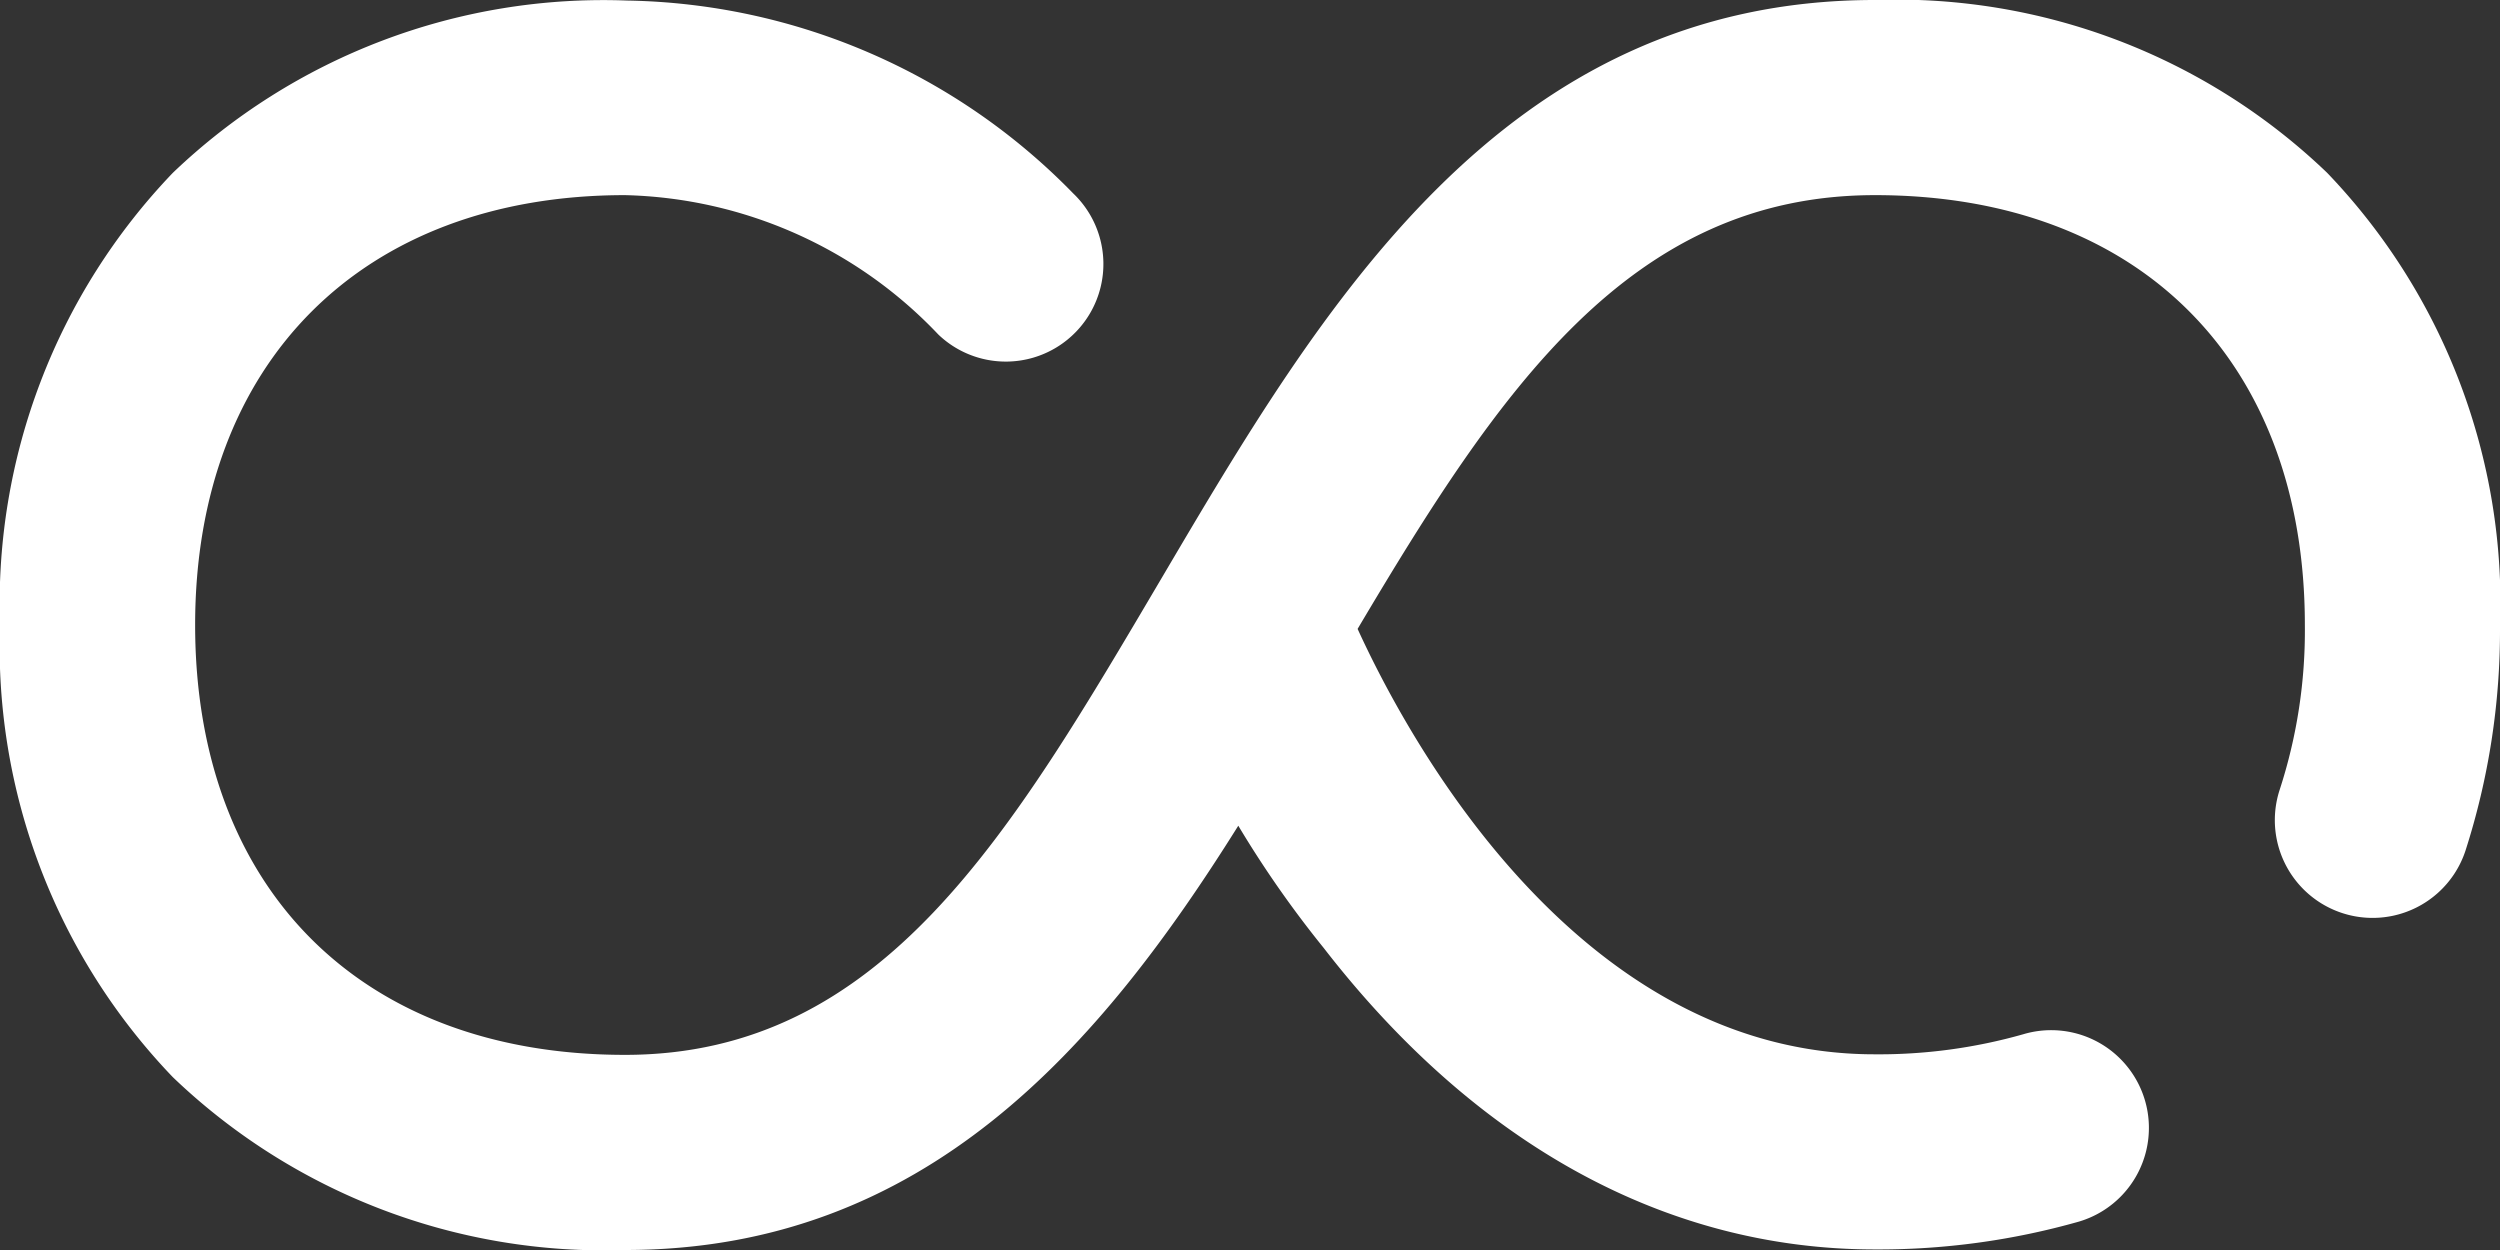 <svg xmlns="http://www.w3.org/2000/svg" viewBox="0 0 44.84 22.42"><rect x="0" y="0" width="44.84" height="22.42" fill="#333333" stroke="none"/><defs><style>.cls-1{fill:#fff;}</style></defs><title>Asset 3</title><g id="Layer_2" data-name="Layer 2"><g id="Layer_1-2" data-name="Layer 1"><path class="cls-1" d="M41.74,3.1A11.15,11.15,0,0,0,33.63,0C26.94,0,23.7,5.51,20.84,10.36c-2.71,4.59-5,8.56-9.63,8.56-4.75,0-7.71-3-7.71-7.71s3-7.71,7.71-7.71A8,8,0,0,1,16.83,6a1.75,1.75,0,1,0,2.42-2.53,11.43,11.43,0,0,0-8-3.46A11.17,11.17,0,0,0,3.1,3.1,11.17,11.17,0,0,0,0,11.21a11.15,11.15,0,0,0,3.1,8.11,11.17,11.17,0,0,0,8.11,3.1c5.39,0,8.52-3.65,11-7.61A19,19,0,0,0,23.74,17c2.74,3.54,6.16,5.41,9.89,5.41a13.16,13.16,0,0,0,3.66-.5,1.75,1.75,0,1,0-1-3.36,9.47,9.47,0,0,1-2.67.36c-5.31,0-8.36-5.64-9.27-7.63C26.89,7,29.23,3.5,33.63,3.5c4.76,0,7.71,3,7.71,7.71a9.22,9.22,0,0,1-.45,2.95,1.75,1.75,0,1,0,3.33,1.1,12.92,12.92,0,0,0,.62-4A11.17,11.17,0,0,0,41.74,3.1Z"/></g></g></svg>